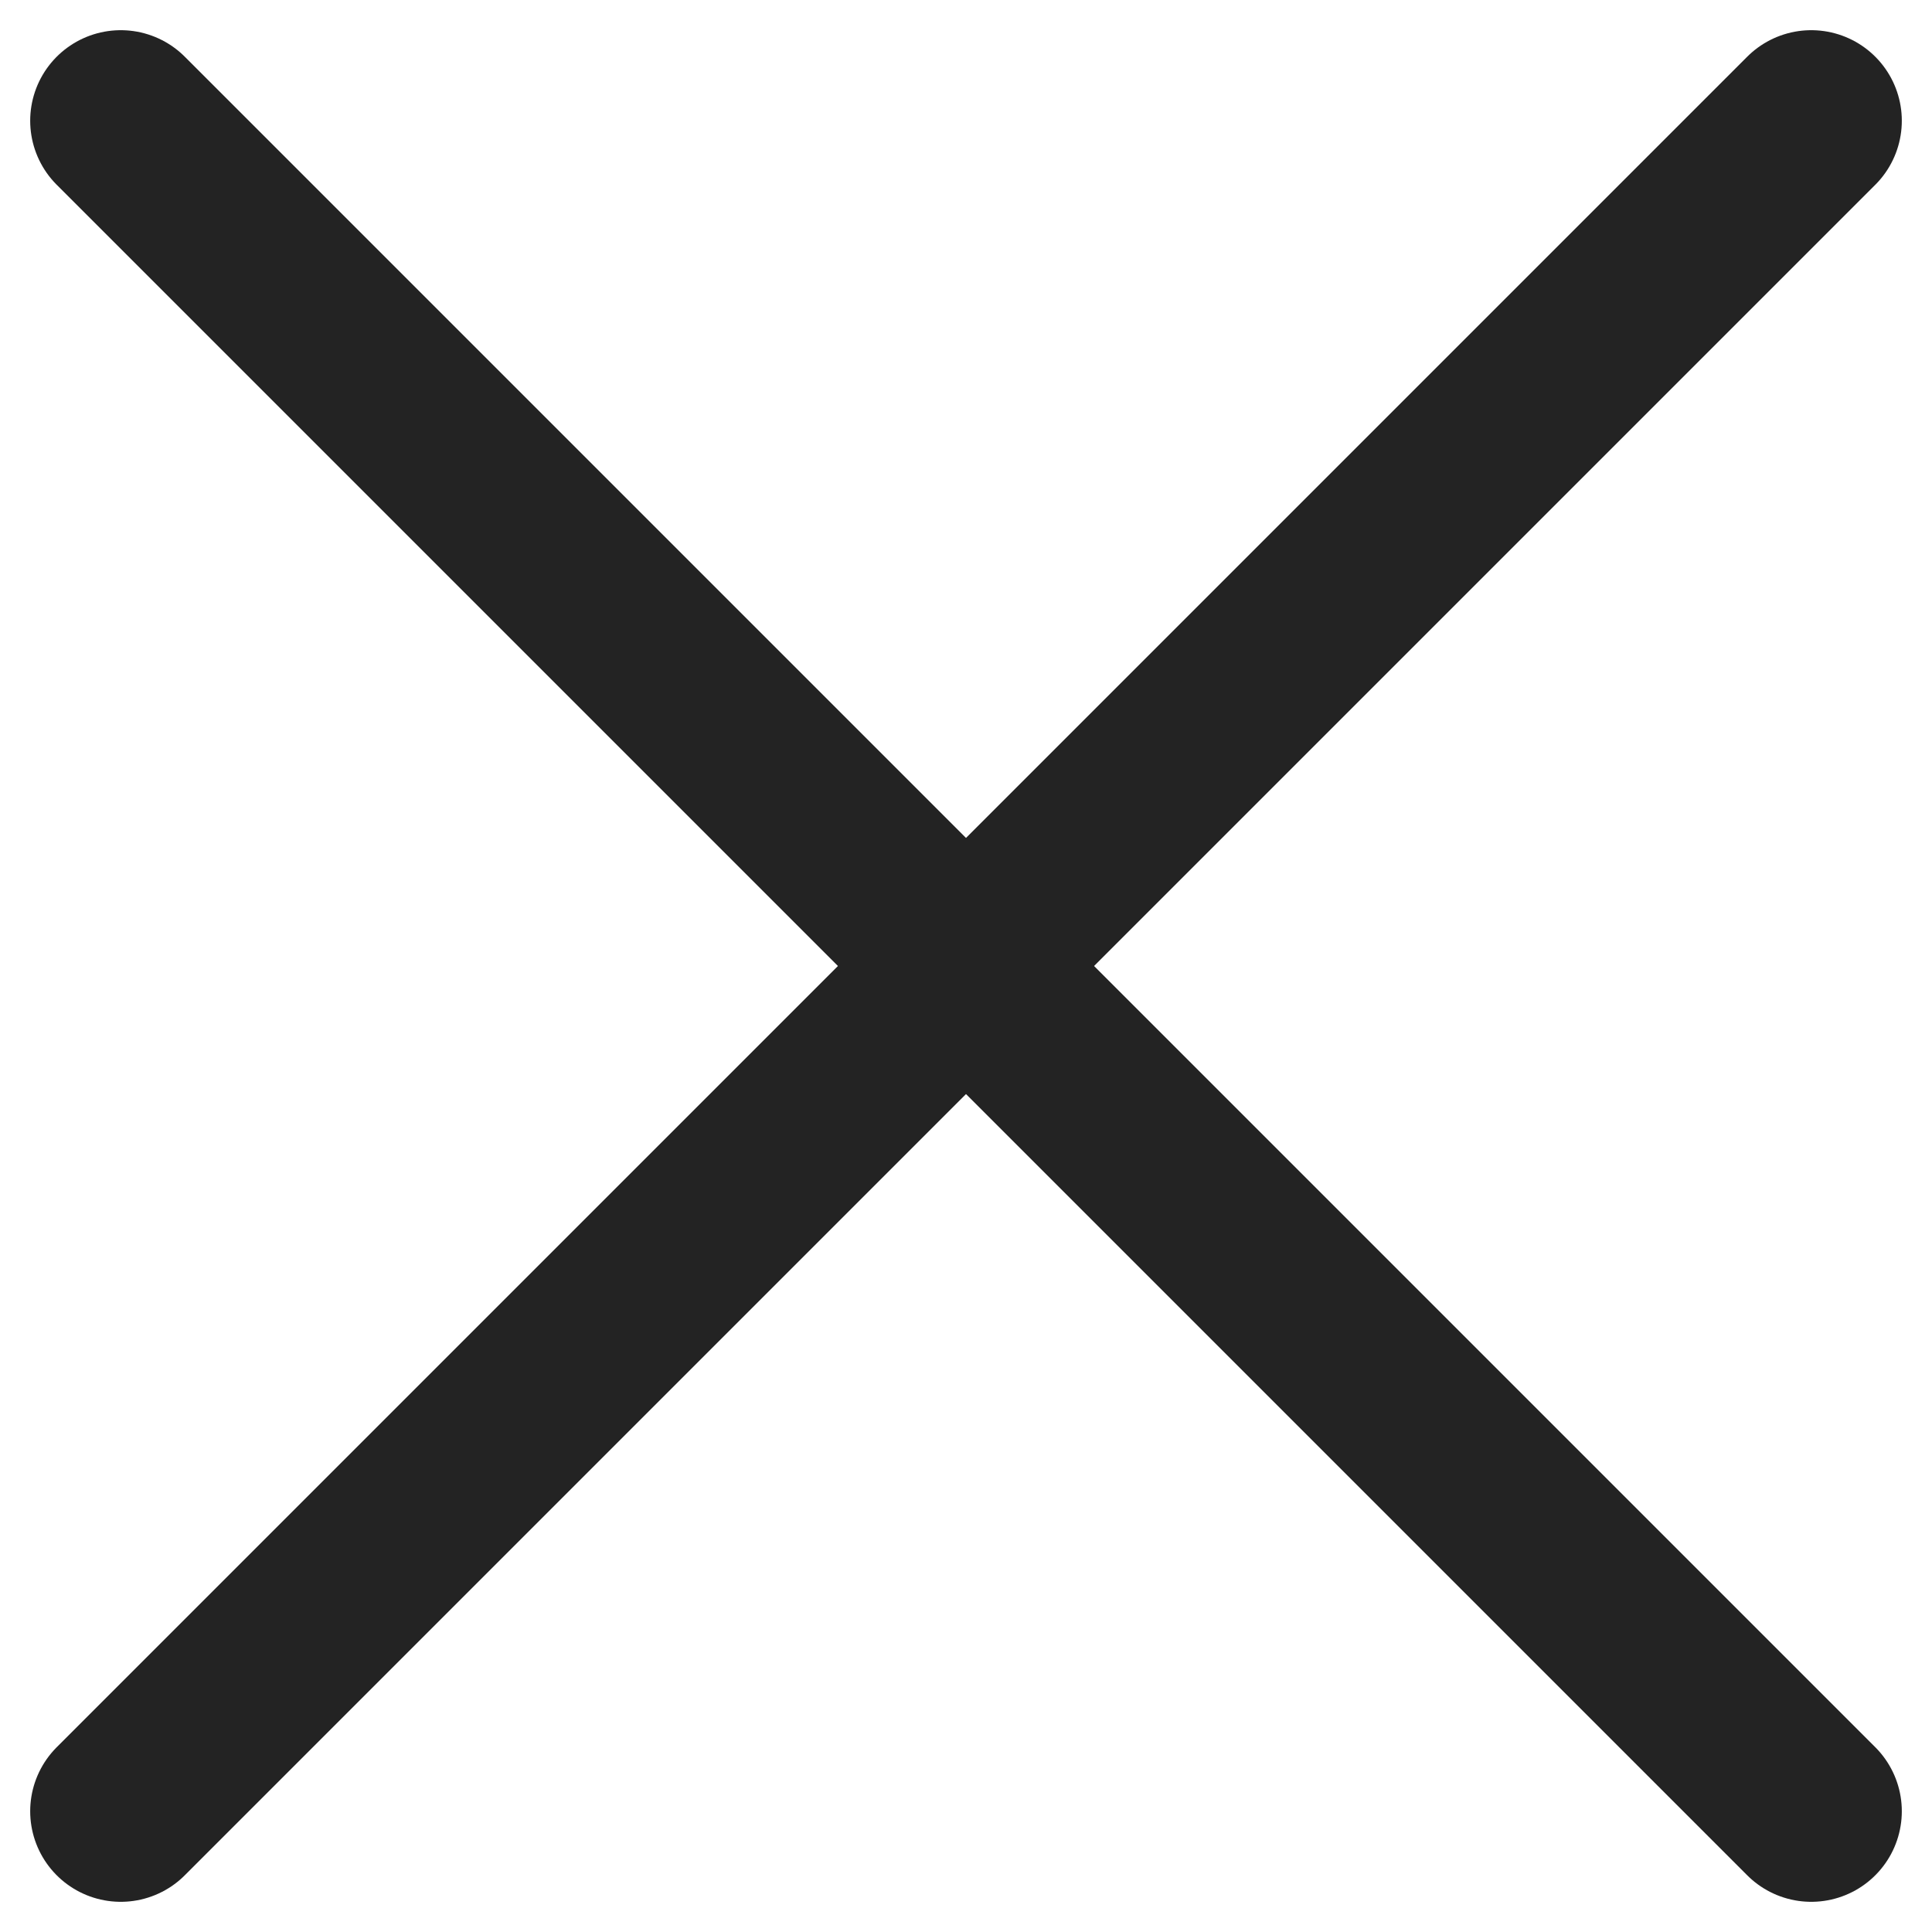 <svg width="16" height="16" viewBox="0 0 16 16" fill="none" xmlns="http://www.w3.org/2000/svg">
<g clip-path="url(#clip0_262_2946)">
<path d="M1 15L15 1" stroke="#232323" stroke-width="1.5" stroke-linecap="round" stroke-linejoin="round"/>
<path d="M15 15L1 1" stroke="#232323" stroke-width="1.5" stroke-linecap="round" stroke-linejoin="round"/>
</g>
<defs>
<clipPath id="clip0_262_2946">
<rect width="16" height="16" fill="white"/>
</clipPath>
</defs>
</svg>
